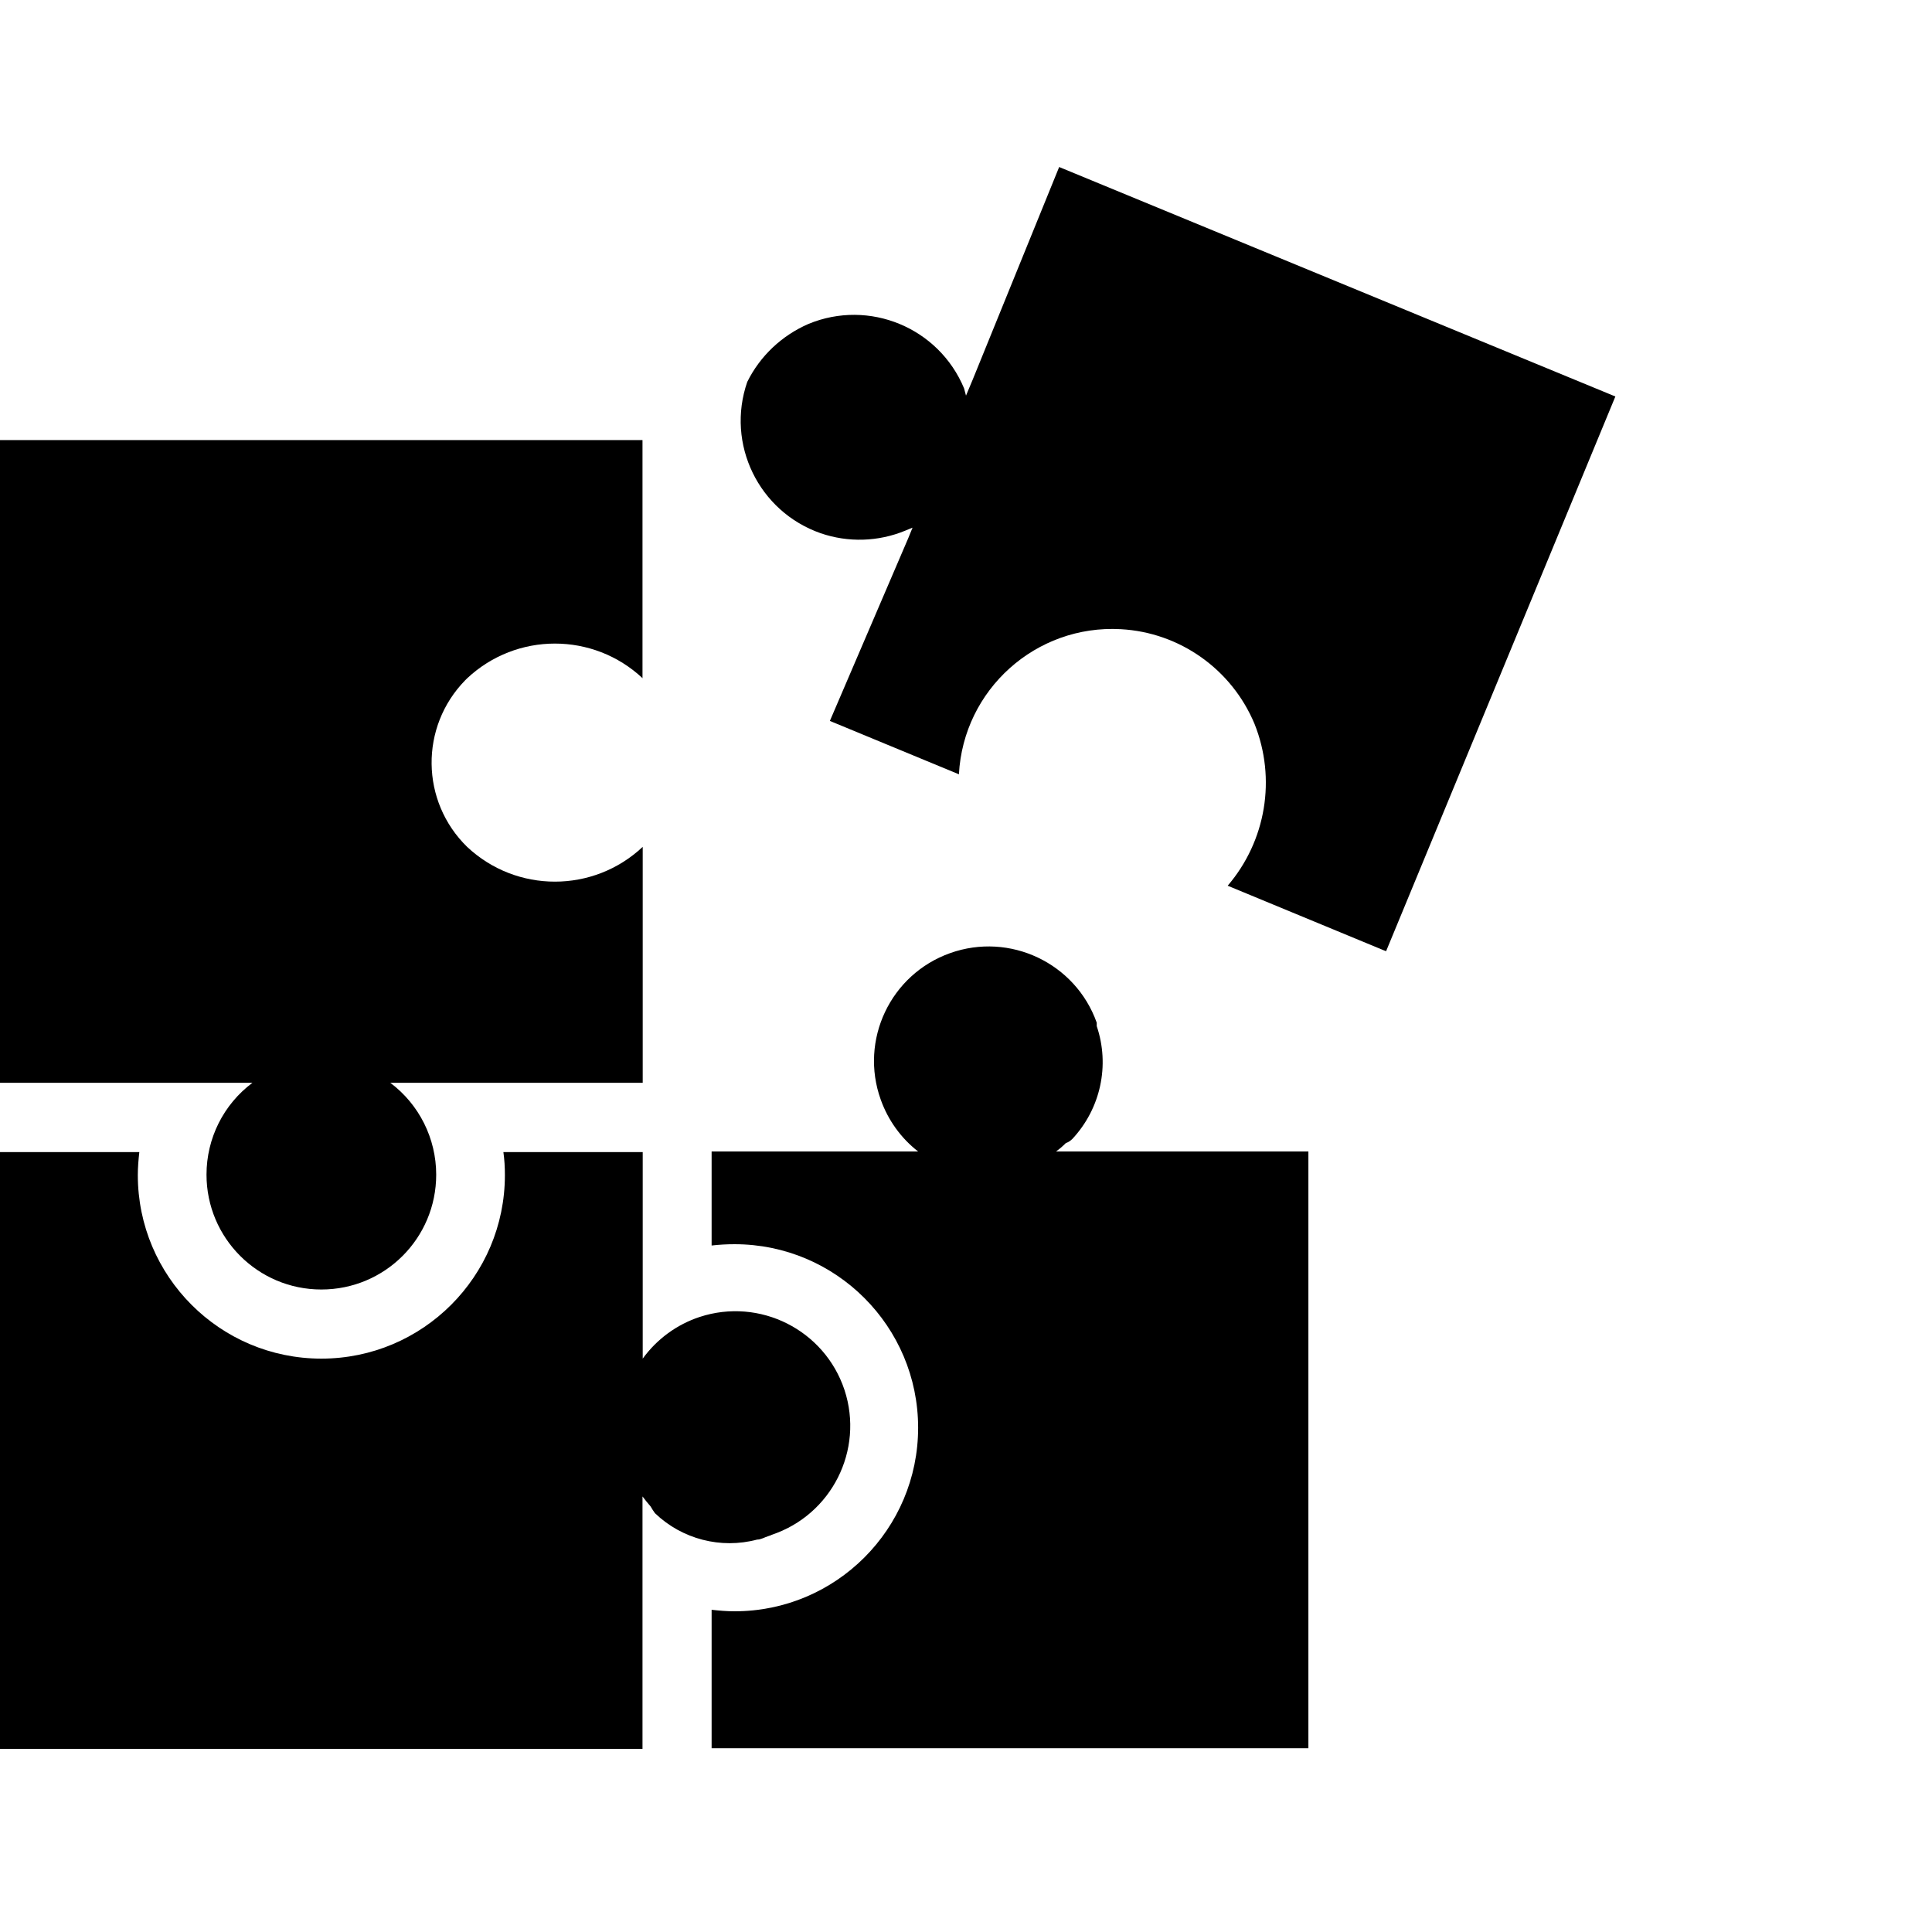 <?xml version="1.0" encoding="UTF-8"?><svg id="Vrstva_1" xmlns="http://www.w3.org/2000/svg" viewBox="0 0 90 90"><defs><style>.cls-1{fill:none;}</style></defs><path d="m38.65,33.58h0l6.02,2.49c.21-3.95,3.59-6.98,7.54-6.76,2.75.15,5.17,1.87,6.23,4.41,1.02,2.55.54,5.45-1.25,7.54l7.25,3,.13.05,10.68-25.84-25.91-10.69-4.03,9.91h0l-.31.74-.09-.34c-1.18-2.83-4.42-4.17-7.25-3-1.24.54-2.25,1.49-2.85,2.7-1,2.89.53,6.04,3.42,7.05,1.28.44,2.68.4,3.94-.12l.34-.14-.2.49h0l-3.65,8.51h0Z"/><path d="m35.94,71.5c2.8-.93,4.32-3.95,3.4-6.75-.93-2.8-3.95-4.32-6.75-3.4-1.06.35-1.99,1.03-2.65,1.94v-9.62h-6.49c.05.35.07.71.07,1.07,0,4.72-3.83,8.55-8.55,8.55s-8.55-3.83-8.55-8.55c0-.36.03-.71.07-1.07H0v27.8h29.93v-11.76c.12.16.25.32.38.47.06.11.13.21.2.31,1.26,1.21,3.07,1.68,4.76,1.23.18,0,.35-.11.52-.16l.14-.05Z"/><path d="m49.18,53.65c.17-.12.32-.25.47-.4.12-.04.22-.11.31-.2,1.31-1.41,1.75-3.42,1.13-5.25v-.16c-.99-2.78-4.05-4.23-6.83-3.24-2.78.99-4.23,4.05-3.23,6.83.34.95.94,1.79,1.74,2.41h-9.62v4.38c.35-.04.71-.06,1.07-.06,4.72,0,8.55,3.83,8.55,8.55s-3.83,8.55-8.55,8.55c-.36,0-.71-.03-1.07-.07v6.45h27.8v-27.8h-11.76Z"/><path d="m29.93,31.6v-11.1H0v29.94h11.76c-1.35,1.01-2.14,2.59-2.14,4.28,0,2.95,2.39,5.35,5.35,5.35s5.35-2.39,5.35-5.35c0-1.68-.79-3.27-2.14-4.28h11.76v-10.99c-2.3,2.16-5.88,2.16-8.18,0-2.17-2.12-2.21-5.59-.09-7.76.03-.03.06-.06.09-.09,2.3-2.16,5.88-2.16,8.18,0h0Z"/><rect class="cls-1" x="18.22" y="-13.05" width="116.11" height="116.11"/></svg>